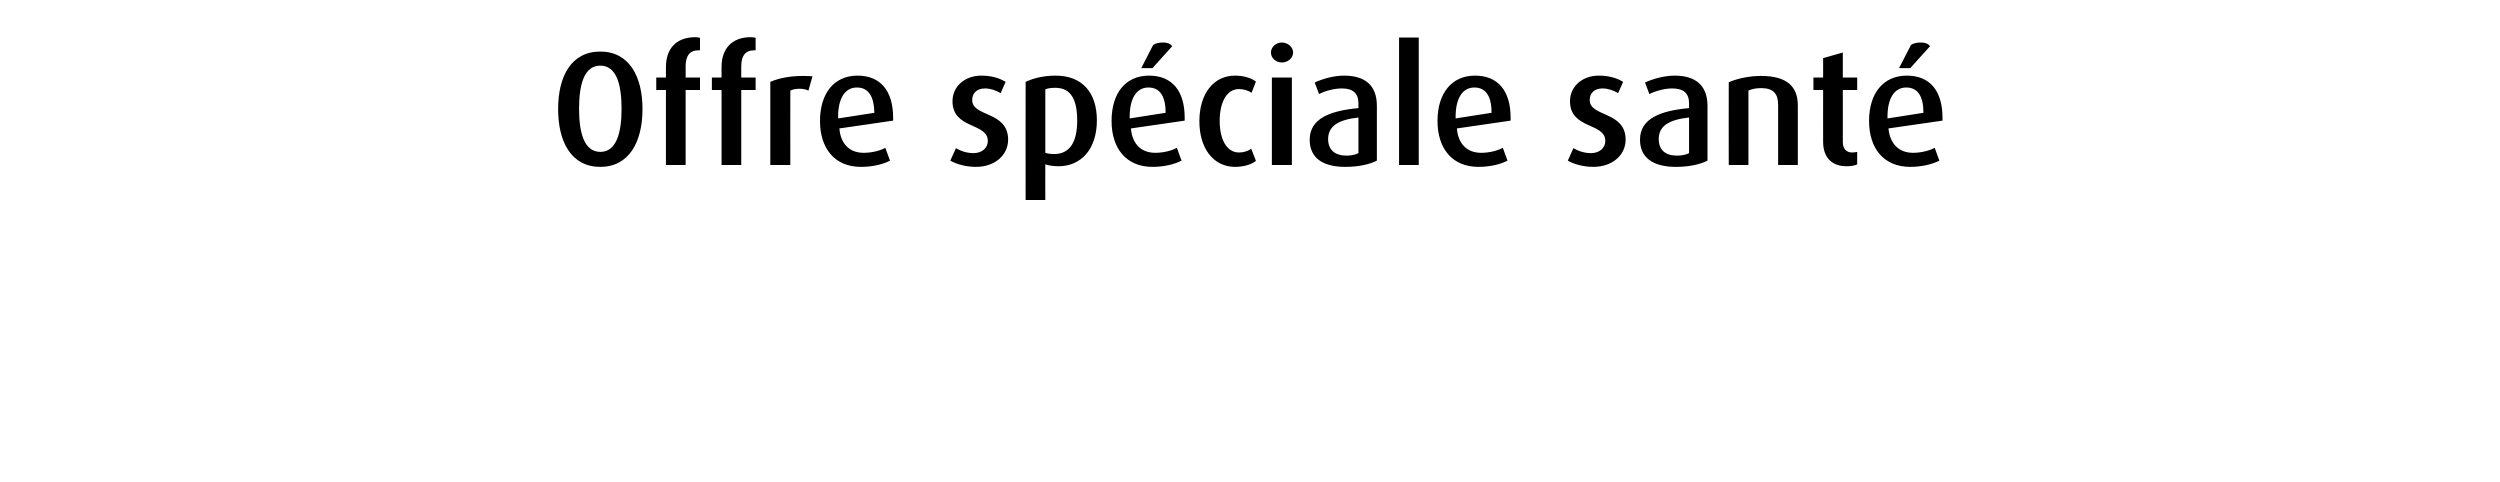 <?xml version="1.0" standalone="no"?><!DOCTYPE svg PUBLIC "-//W3C//DTD SVG 1.1//EN" "http://www.w3.org/Graphics/SVG/1.1/DTD/svg11.dtd"><svg xmlns="http://www.w3.org/2000/svg" version="1.1" width="800px" height="154.2px" viewBox="0 -12 800 154.2" style="top:-12px"><desc>Offre sp ciale sant</desc><defs/><g id="Polygon47253"><path d="m192.1 41.4c-9.3 0-13.5-8-13.5-18.5c0-10.5 4.2-18.4 13.5-18.4c9.2 0 13.5 7.9 13.5 18.4c0 10.5-4.3 18.5-13.5 18.5zm0-32.4c-5.2 0-6.8 6.1-6.8 13.8c0 7.6 1.6 13.8 6.8 13.8c5.2 0 6.8-6.2 6.8-13.8c0-7.7-1.6-13.8-6.8-13.8zm27.3 7.8l0 24l-6.3 0l0-24l-3.1 0l0-4l3.1 0c0 0-.01-3.44 0-3.4c0-5.9 3.4-9.5 9.4-9.5c.7 0 1 .1 1.5.2c.01-.05 0 4 0 4c0 0-.51-.04-.5 0c-2.9 0-4.1 1.9-4.1 5.1c.04 0 0 3.6 0 3.6l4.6 0l0 4l-4.6 0zm17.8 0l0 24l-6.3 0l0-24l-3.1 0l0-4l3.1 0c0 0-.03-3.44 0-3.4c0-5.9 3.4-9.5 9.3-9.5c.8 0 1.1.1 1.6.2c-.01-.05 0 4 0 4c0 0-.53-.04-.5 0c-2.9 0-4.1 1.9-4.1 5.1c.02 0 0 3.6 0 3.6l4.6 0l0 4l-4.6 0zm21.5.2c-.8-.4-1.8-.6-2.8-.6c-1.2 0-2.3.2-3 .6c-.03-.05 0 23.8 0 23.8l-6.4 0c0 0 .03-26.55 0-26.6c2.5-1.1 6-1.9 10.5-1.9c1.2 0 2.5.1 3 .1c0 0-1.3 4.6-1.3 4.6zm9.9 12.1c.4 4.9 3.2 7.8 7.8 7.8c2.6 0 5.3-.7 6.9-1.6c0 0 1.5 4.1 1.5 4.1c-2.2 1.2-5.7 2-9.3 2c-8.4 0-13.1-5.9-13.1-14.7c0-8.8 4.5-14.5 12-14.5c7.3 0 11.4 4.8 11.4 13.5c.04.04 0 .9 0 .9c0 0-17.23 2.52-17.2 2.5zm5.6-13.1c-4 0-6 3.8-6 9.3c.01.02 0 .6 0 .6c0 0 11.55-1.82 11.6-1.8c-.1-5.1-1.8-8.1-5.6-8.1zm38.1 25.4c-3 0-6.2-.8-8.2-2c0 0 1.8-4 1.8-4c1.8 1.1 3.8 1.6 5.6 1.6c2.8 0 4.6-1.7 4.6-3.9c0-5.9-11.3-3.7-11.3-12.7c0-4.8 4-8.2 9.2-8.2c3.1 0 5.7.7 7.8 2c0 0-1.6 3.6-1.6 3.6c-1.5-.9-3.3-1.5-5-1.5c-2.7 0-4.1 1.6-4.1 3.7c0 5.5 11.5 3.5 11.5 12.7c0 4.8-4.1 8.7-10.3 8.7zm26.4-.2c-1.7 0-3.3-.3-4.2-.6c-.04.01 0 11.4 0 11.4l-6.3 0c0 0-.04-37.75 0-37.8c2.7-1.3 6.1-2 9.6-2c8.4 0 13.2 5.3 13.2 14.3c0 9.2-5 14.7-12.3 14.7zm-1-25.1c-1.1 0-2.4.1-3.2.5c0 0 0 20.3 0 20.3c.6.2 1.7.4 2.8.4c5 0 7.4-3.8 7.4-10.7c0-6.6-1.9-10.5-7-10.5zm24.2 13c.4 4.9 3.2 7.8 7.8 7.8c2.6 0 5.3-.7 6.9-1.6c0 0 1.5 4.1 1.5 4.1c-2.3 1.2-5.7 2-9.3 2c-8.4 0-13.1-5.9-13.1-14.7c0-8.8 4.4-14.5 12-14.5c7.3 0 11.4 4.8 11.4 13.5c.02.04 0 .9 0 .9c0 0-17.24 2.52-17.2 2.5zm5.6-13.1c-4 0-6 3.8-6 9.3c0 .02 0 .6 0 .6c0 0 11.54-1.82 11.5-1.8c0-5.1-1.7-8.1-5.5-8.1zm1.3-6.2l-3.6 0c0 0 3.78-7.36 3.8-7.4c.8-.6 2-.8 3.2-.8c1.2 0 2.3.3 2.9 1.2c.02-.04-6.3 7-6.3 7zm26.4 31.6c-6.8 0-11.4-5.8-11.4-14.6c0-8.9 4.6-14.6 11.4-14.6c2.7 0 5.1.7 6.7 1.9c0 0-1.4 3.6-1.4 3.6c-1-.7-2.5-1.2-4-1.2c-3.9 0-6.2 4.1-6.2 10.2c0 6 2.3 10.1 6.2 10.1c1.5 0 2.9-.5 3.9-1.2c0 0 1.5 3.9 1.5 3.9c-1.6 1.2-4 1.9-6.7 1.9zm15-33.4c-1.9 0-3.5-1.4-3.5-3.2c0-1.7 1.6-3.2 3.5-3.2c1.9 0 3.6 1.5 3.6 3.2c0 1.8-1.7 3.2-3.6 3.2zm-3.2 32.8l0-28l6.4 0l0 28l-6.4 0zm23.5.6c-7.4 0-11.4-3-11.4-8.7c0-6.9 6.8-9.3 15.6-10.1c0 0 0-1.5 0-1.5c0-3.3-1.8-4.8-5.3-4.8c-2.5 0-5.4.8-7.3 1.8c0 0-1.4-3.7-1.4-3.7c2.6-1.2 6.1-2.2 9.4-2.2c6.5 0 10.5 2.9 10.5 9.7c0 0 0 17.5 0 17.5c-2.3 1.2-5.9 2-10.1 2zm4.2-15.8c-6.2.7-9.7 2.6-9.7 6.9c0 3.4 2.1 5.3 5.9 5.3c1.5 0 2.9-.3 3.8-.8c0 0 0-11.4 0-11.4zm13 15.2l0-40.8l6.3 0l0 40.8l-6.3 0zm18.5-11.7c.4 4.9 3.2 7.8 7.8 7.8c2.6 0 5.3-.7 6.9-1.6c0 0 1.5 4.1 1.5 4.1c-2.2 1.2-5.7 2-9.3 2c-8.4 0-13.1-5.9-13.1-14.7c0-8.8 4.5-14.5 12-14.5c7.3 0 11.4 4.8 11.4 13.5c.03.04 0 .9 0 .9c0 0-17.23 2.52-17.2 2.5zm5.6-13.1c-4 0-6 3.8-6 9.3c0 .02 0 .6 0 .6c0 0 11.55-1.82 11.5-1.8c0-5.1-1.7-8.1-5.5-8.1zm38 25.4c-2.9 0-6.1-.8-8.1-2c0 0 1.8-4 1.8-4c1.8 1.1 3.8 1.6 5.6 1.6c2.8 0 4.6-1.7 4.6-3.9c0-5.9-11.3-3.7-11.3-12.7c0-4.8 4-8.2 9.2-8.2c3.1 0 5.7.7 7.8 2c0 0-1.6 3.6-1.6 3.6c-1.5-.9-3.3-1.5-5-1.5c-2.7 0-4.1 1.6-4.1 3.7c0 5.5 11.5 3.5 11.5 12.7c0 4.8-4.1 8.7-10.4 8.7zm26.5 0c-7.4 0-11.5-3-11.5-8.7c0-6.9 6.8-9.3 15.7-10.1c0 0 0-1.5 0-1.5c0-3.3-1.8-4.8-5.4-4.8c-2.5 0-5.3.8-7.3 1.8c0 0-1.4-3.7-1.4-3.7c2.6-1.2 6.2-2.2 9.5-2.2c6.4 0 10.5 2.9 10.5 9.7c0 0 0 17.5 0 17.5c-2.3 1.2-5.9 2-10.1 2zm4.2-15.8c-6.3.7-9.7 2.6-9.7 6.9c0 3.4 2 5.3 5.9 5.3c1.4 0 2.9-.3 3.8-.8c0 0 0-11.4 0-11.4zm28.5 15.2c0 0-.03-19.17 0-19.2c0-3.6-1.5-5.4-5.4-5.4c-1.5 0-2.9.2-4.1.8c.01-.05 0 23.8 0 23.8l-6.3 0c0 0-.04-26.5 0-26.5c2.9-1.2 6.5-2 10.4-2c8.2 0 11.7 3.4 11.7 9.4c.01-.02 0 19.1 0 19.1l-6.3 0zm21.9.4c-4.7 0-7.5-2.8-7.5-7.8c-.03.04 0-16.6 0-16.6l-3.1 0l0-4l3.1 0l0-6.2l6.3-1.8l0 8l4.6 0l0 4l-4.6 0c0 0 .02 16.64 0 16.6c0 2.2 1.1 3.4 3 3.4c.6 0 1.1-.1 1.6-.2c0 0 0 4 0 4c-.8.4-2 .6-3.4.6zm13.4-12.1c.5 4.9 3.3 7.8 7.9 7.8c2.5 0 5.3-.7 6.9-1.6c0 0 1.5 4.1 1.5 4.1c-2.3 1.2-5.8 2-9.3 2c-8.5 0-13.2-5.9-13.2-14.7c0-8.8 4.5-14.5 12.1-14.5c7.3 0 11.4 4.8 11.4 13.5c-.01.04 0 .9 0 .9c0 0-17.27 2.52-17.3 2.5zm5.7-13.1c-4 0-6 3.8-6 9.3c-.03.02 0 .6 0 .6c0 0 11.51-1.82 11.5-1.8c0-5.1-1.7-8.1-5.5-8.1zm1.3-6.2l-3.6 0c0 0 3.75-7.36 3.8-7.4c.8-.6 2-.8 3.2-.8c1.2 0 2.3.3 2.9 1.2c-.01-.04-6.3 7-6.3 7z" stroke="none" fill="#000"/></g></svg>